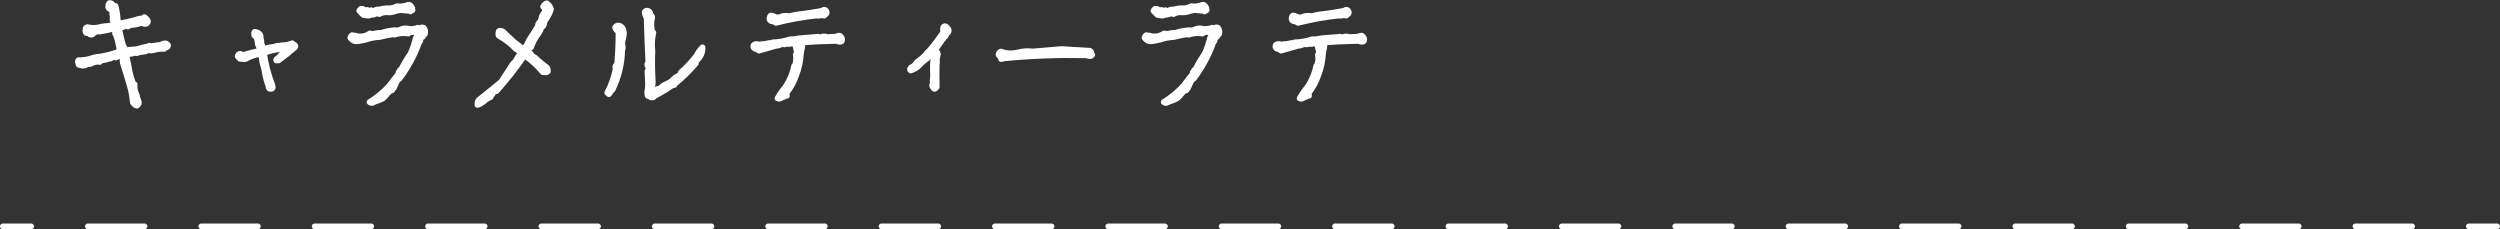 <?xml version="1.0" encoding="UTF-8"?>
<svg id="_レイヤー_2" data-name="レイヤー 2" xmlns="http://www.w3.org/2000/svg" viewBox="0 0 441 40.43">
  <rect x="0" y="0" width="441" height="40.43" fill="#333333" stroke="none"/>
  <defs>
    <style>
      .cls-1 {
        fill: #fff;
      }

      .cls-1, .cls-2, .cls-3 {
        stroke: #fff;
        stroke-linejoin: round;
      }

      .cls-2, .cls-3 {
        fill: none;
        stroke-linecap: round;
      }

      .cls-3 {
        stroke-dasharray: 0 0 10 10;
      }
    </style>
  </defs>
  <g id="_編集" data-name="編集">
    <g>
      <path class="cls-1" d="M15.33,11.31c-.2.23-.45.3-.7.28-.27-.03-.55-.1-.77-.17-.03-.12-.05-.28-.1-.42-.05-.15-.02-.28.08-.38.7.02,1.4-.08,2.1-.28.55-.2,1.07-.32,1.65-.35,1.22-.2,2.4-.5,3.52-.95-.12-1-.35-1.95-.65-2.87-.15-.12-.2-.27-.17-.45.03-.17-.02-.32-.15-.45l.05-.1-.12-.12c-.85.23-1.67.4-2.52.53-.38-.08-.7,0-1,.3-.3.33-.6.33-.92,0-.12-.03-.22-.03-.33-.03-.12,0-.17-.05-.2-.17-.05-.15-.05-.35-.03-.55.03-.17.12-.3.35-.35.85.22,1.7.17,2.58-.1.7-.07,1.37-.17,2.07-.27,0-.25-.05-.5-.15-.72-.12-.23-.12-.42,0-.65-.1-.27-.15-.55-.12-.8.03-.27-.1-.5-.32-.65-.12.05-.2,0-.28-.12-.02-.08-.08-.12-.12-.2,0-.3.03-.55.2-.72.22-.05.42.02.55.22.12.23.3.3.55.28.28,1.02.4,2.07.42,3.12,1.3-.2,2.55-.5,3.8-.88.08-.02.17-.02.28,0,.1.05.2.03.27-.05l.05.05c.07-.05.12-.12.15-.22.08-.08.15-.08.23.02.17.12.32.28.45.45.12.2.08.4-.12.58-.17.12-.32.15-.5.08-.15-.05-.3-.1-.45-.18-.67.28-1.38.4-2.08.4-.12.25-.32.33-.57.2-.25-.1-.45-.05-.62.17l-.67.08c.17,1.17.45,2.35.82,3.5h.12c-.12.08-.15.15-.1.25.03.07.08.17.1.27.7-.1,1.42-.17,2.17-.22.7-.22,1.45-.4,2.25-.55l-.07-.05c.17.07.38.07.6.02s.42-.05.62-.02c.08-.12.15-.15.25-.1.1.08.2.08.3,0,.27-.1.52-.2.82-.3.3-.08.55,0,.75.3,0,.17-.1.33-.25.4-.17.02-.3.12-.42.25-.67-.03-1.35.05-1.97.25-.22.07-.47.07-.67.02-.22-.05-.45,0-.62.17-.42.08-.87.15-1.3.2-.15.12-.33.17-.5.1-.2-.05-.38-.03-.55.1l-1.12.12c.25,1.07.47,2.15.65,3.22.18.7.38,1.38.62,2.05l.15.08.08-.05c-.08.67.07,1.32.4,1.95.03.3.12.62.28.97.17.35.07.62-.28.85-.17-.02-.33-.1-.42-.22s-.2-.22-.3-.33c-.08-.75-.17-1.5-.33-2.22-.42-1.52-.88-3.02-1.35-4.5-.12-.33-.15-.65-.12-.95,0-.4-.17-.58-.52-.52-.25.05-.48.12-.7.25-.25-.12-.45-.12-.67.03-.22.17-.45.22-.65.17-.25.15-.53.23-.8.25-.28.03-.53.12-.7.33-.38-.12-.92-.03-1.62.33l-.57.07Z"/>
      <path class="cls-1" d="M45.99,9.49c-.92.15-1.77.42-2.6.88-.17.08-.38.08-.53.05-.17-.03-.38-.05-.55-.05-.08-.12-.17-.23-.3-.3-.12-.12-.12-.28,0-.38.12-.2.3-.25.53-.15.1.12.22.15.37.12.12-.02.25-.02.38,0,.08-.12.15-.17.25-.17.08,0,.17-.03.25-.05.67-.2,1.33-.35,2-.47.02-.35-.08-.73-.3-1.1-.03-.45-.12-.9-.25-1.3-.05-.08-.12-.15-.23-.18-.17-.07-.22-.2-.15-.32-.05-.1-.05-.2-.03-.28.03-.17.12-.22.25-.15.17.02.35.1.53.2.17.1.3.28.37.53-.02.3.03.62.15.97-.05.22-.03.4.1.6.1.23.15.45.12.67.1.05.23.08.4.03.15-.08.3-.15.42-.22.47-.08.92-.12,1.37-.2.15-.12.32-.17.55-.15.17.03.35,0,.52-.08.6,0,1.2-.1,1.75-.3h.17v-.07s.02.05.12.15c.08.03.12.05.15.03.12.05.2.12.28.25.05.12.03.22-.1.35-.9.8-1.85,1.55-2.85,2.27h-.4c-.05-.12,0-.22.12-.3.08,0,.12-.03.17-.1.45-.5.95-.97,1.45-1.5.2-.1.35-.17.42-.25-.28-.08-.62-.05-1,.08-1.17.1-2.27.35-3.32.75.28,1.92.75,3.8,1.47,5.65,0,.12.03.22.08.35,0,.2-.08.3-.3.33-.3.05-.45-.1-.47-.42,0-.2-.05-.35-.15-.5-.27-.85-.47-1.67-.58-2.52-.12-.45-.25-.88-.37-1.3l-.08-.78-.23-.65Z"/>
      <path class="cls-1" d="M74.69,6.16c-.15.08-.17.17-.1.33-.08.05-.15.08-.22.12-.08.08-.15.12-.2.2.05.22,0,.4-.12.55-.15.17-.25.32-.27.55-.8,2.12-1.9,4.12-3.3,5.97-.27.17-.5.42-.6.75-.12.3-.28.6-.4.88l-.35.38.05.03c-.35.1-.62.32-.85.62-.22.3-.47.55-.75.8-.3.17-.62.32-.92.42-.27.07-.52.17-.77.3-.22.17-.47.15-.72-.05,1.35-.83,2.55-1.83,3.6-3,.47-.7,1.03-1.37,1.58-2.05-.12-.15-.08-.25.1-.33.15-.03.17-.12.1-.28h.15c.5-1.02,1.1-2,1.72-2.9.4-.9.7-1.82.92-2.75l.47-.82c-.52-.23-1.05-.28-1.6-.15l-.17.2c-.88-.15-1.67-.08-2.47.2l-.12-.1c-.8.12-1.62.28-2.45.5-.85.03-1.67.2-2.47.47-.47.12-.95.2-1.47.28-.52.08-.95-.15-1.27-.62.03-.2.15-.35.33-.47.1.1.22.12.38.07.12-.02.22,0,.35.08.88.2,1.67.05,2.4-.45.33.1.65.1,1,0,.35-.08.67-.12,1.02-.1.77-.27,1.6-.4,2.42-.47.32.08.65.02.97-.12.32-.15.62-.22,1-.2.7.17,1.4.15,2.08-.12-.05.05-.03.08.05.1.05.02.1.07.15.1.12-.08.22-.12.35-.2s.27-.08.45,0c.23.28.33.6.25.97,0,.15-.07.25-.25.33ZM63.64,1.59c.2-.07.4-.05.58.1.17.15.38.17.57.05.08.1.18.15.3.15s.25-.03.38-.1v.1c.25.05.48.02.73-.1.22-.12.47-.15.72-.1.52-.17,1.05-.25,1.6-.23.52.03,1.05-.12,1.52-.37.67.1,1.3.02,1.97-.25.15-.03.3.02.42.15s.22.28.3.42c-.08.05-.08.1-.05.17.03.08.05.12.1.2-.05.08-.12.1-.2.1-.1.02-.18.07-.2.15-.08-.25-.22-.33-.42-.2s-.35.1-.45-.1c-.08.08-.15.1-.25.12-.1.03-.17,0-.22-.08-.45,0-.92.08-1.38.23-.47.17-.9.22-1.38.17-.5-.03-.95.07-1.37.32-.25-.12-.5-.12-.72-.02-.25.12-.48.15-.73.12-.22.15-.45.2-.67.17-.22-.03-.47-.08-.7-.12-.17-.15-.4-.38-.72-.75l.27-.33Z"/>
      <path class="cls-1" d="M90.48,11.24c.32-.28.57-.6.75-.98.2-.37.45-.67.72-1-.33-.2-.62-.42-.88-.62l-.05.02c-.9-.95-1.92-1.72-3-2.32-.12-.12-.15-.25-.12-.42.02-.15.05-.3.07-.4.08-.1.2-.12.33-.1.12.03.25.08.38.1.65.65,1.35,1.27,2.05,1.92.52.38,1.07.8,1.57,1.22.33-.25.55-.57.72-.95.15-.35.33-.7.55-1.02.48-.7.9-1.4,1.35-2.12-.05-.25.03-.45.2-.6.17-.15.28-.33.33-.53.05-.42.22-.82.5-1.17.27-.37.22-.75-.15-1.1.15-.3.38-.5.65-.6.38.25.62.6.75,1.05-.17.62-.47,1.17-.82,1.7-.2.2-.33.5-.38.83s-.22.55-.5.72c-.15.53-.4.95-.75,1.38-.45.65-.8,1.35-1.07,2.1-.17.08-.3.17-.38.32-.05.18-.12.33-.2.5.25.03.47.18.6.42.12.25.35.43.6.5.67.62,1.4,1.25,2.15,1.8.17.2.22.42.2.7-.12.12-.25.2-.4.17-.17,0-.33,0-.5-.03-.95-1.15-2.02-2.12-3.22-2.95-1.5,2.2-3.17,4.3-4.95,6.3-.15-.03-.28,0-.38.08-.12.07-.2.17-.25.3-.03.15-.1.25-.28.32-.15.08-.2.18-.12.35-.45.17-.82.42-1.15.72-.35.3-.72.52-1.17.67-.07-.42.03-.75.35-1,.32-.22.57-.47.85-.67l2.97-2.42,2.08-3.2Z"/>
      <path class="cls-1" d="M109.98,6.56c-.12.37-.2.77-.22,1.17.02.17.05.35.1.55.03.2,0,.35-.1.52-.05,2.47-.62,4.82-1.72,7.05-.15.08-.25.2-.33.35-.08.17-.2.3-.3.42l-.3-.25c.72-1.38,1.25-2.8,1.5-4.35-.12-.18-.1-.3.05-.48.12-.12.2-.3.22-.47.15-1.82.22-3.67.22-5.52-.32-.12-.52-.38-.6-.7.17-.35.47-.42.85-.3.35.17.58.45.65.88.1.38.1.77-.03,1.12ZM120.08,12.79c1.05-.92,1.97-1.92,2.8-3,.25-.52.6-1.02,1.05-1.45.05.65-.15,1.3-.57,1.85-.12.15-.28.3-.4.45-.15.12-.22.33-.22.55-1.15,1.35-2.4,2.58-3.77,3.67.05.1.03.15-.08.15-.07-.02-.17,0-.27.03-1.1.77-2.22,1.42-3.37,2.02v.12l-.12-.2c-.12.23-.25.28-.4.15-.17-.12-.32-.17-.47-.23-.1-.32-.12-.65-.05-.97.08-.32.1-.67.1-1-.02-.8-.05-1.6-.1-2.4.22-.23.25-.5.08-.78-.18-.25-.15-.52.07-.75-.12-2.6-.22-5.22-.3-7.85-.2-.33-.32-.65-.35-1,.12-.25.33-.33.58-.25s.4.25.45.5c-.1.15-.07.25.1.33.17.05.22.17.2.38-.22.9-.2,1.8.1,2.65h.12c-.25,1.05-.3,2.15-.17,3.27-.08,1.67-.05,3.4.05,5.12.02.28.02.58-.03.83-.08.3-.02.6.15.87.2.08.4.05.55-.07.17-.12.35-.15.55-.12.38-.4.77-.7,1.3-.9.47-.2.9-.5,1.25-.92.18-.15.53-.38,1.03-.65l.17-.4Z"/>
      <path class="cls-1" d="M135.92,7.59c.12,0,.25,0,.35-.12,1.05-.03,2.1-.22,3.12-.55.55.02,1.07-.05,1.62-.17,1.12-.08,2.25-.17,3.35-.28.08.1.17.12.3.1.12,0,.25-.03.35-.1.35-.08.67-.05,1,.1.27-.08.55-.1.88-.08.32.02.6-.03.9-.15.15-.08.3-.08.42,0,.12.1.25.23.3.38.08.17.05.38-.02.55-.12.1-.28.12-.45.1-.17-.03-.33-.08-.45-.15-2.1.03-4.17.12-6.25.3.17.28.22.6.15.92-.1.33-.17.67-.2,1-.08,1.3-.33,2.57-.83,3.82-.38,1.17-.97,2.22-1.72,3.17l.08.47-.1-.17-.4.35c-.22.05-.4.12-.58.25-.2.12-.4.12-.6.02.42-.75.92-1.45,1.47-2.12.72-1.1,1.22-2.33,1.47-3.6h.08c.28-.67.35-1.32.2-1.97.2-.22.25-.47.15-.75-.1-.27-.15-.5-.15-.77-.1-.12-.2-.22-.28-.35-.12-.12-.25-.17-.4-.15-.2.1-.42.15-.62.12-.22-.02-.45,0-.65.08-.3-.08-.55-.05-.8.08-.27.12-.52.17-.77.17-1,.3-1.97.57-2.95.85-.22-.17-.47-.3-.75-.35-.27-.12-.33-.35-.2-.65.2-.17.43-.22.67-.15.25.07.48.07.7,0,.4,0,.77-.05,1.15-.15.12-.05.28-.08.45-.05ZM144.09,2.74c-2.45.27-4.87.7-7.22,1.3-.23-.18-.5-.28-.78-.3-.27-.07-.4-.27-.35-.57.02-.1.05-.2.08-.28.02-.07.1-.15.17-.17.25.05.5.12.75.25.22.12.45.12.72.05.05.1.12.1.22,0,.08-.1.2-.15.33-.17.42-.08.88-.08,1.32-.02.5-.12.98-.23,1.47-.3,1.42-.15,2.85-.38,4.3-.65.12-.17.27-.22.47-.12.17.12.27.28.27.5-.02.12-.07.17-.17.25-.1.08-.2.17-.3.25-.2-.08-.55-.08-1,.02l-.3-.02Z"/>
      <path class="cls-1" d="M163.55,10.34c-.5.33-.95.7-1.35,1.15-.42.45-.95.77-1.55.95-.12-.08-.18-.2-.1-.35.05-.08.1-.12.12-.17.48-.2.8-.53,1.05-.95.65-.45,1.25-.97,1.75-1.52,0-.08.05-.17.15-.25.1-.03.17-.08.2-.15.95-1.07,1.8-2.22,2.6-3.42-.1-.25-.1-.55-.03-.83.12-.22.33-.25.55-.07.12.12.23.25.35.38.12.27.1.47-.08.65-.2.17-.33.38-.4.62-.15.08-.25.17-.32.3-.08.15-.15.27-.3.38-.37.6-.8,1.17-1.2,1.67.17.17.35.45.47.77-.1.4-.15.8-.22,1.2.08.17.08.37,0,.6-.03,1.35-.03,2.7,0,4.07-.08.02-.12.07-.15.15-.07.15-.2.2-.35.12-.08-.08-.12-.17-.2-.27-.08-.1-.12-.23-.12-.35.08-.15.12-.35.1-.57-.03-.23,0-.42.05-.6.02-.45.02-.9,0-1.3-.05-.9,0-1.83.17-2.67-.08-.2-.17-.4-.3-.55l-.47.45-.43.57Z"/>
      <path class="cls-1" d="M192.27,8.96c.12.07.22.17.25.32.02.15.07.3.15.4-.15.2-.33.27-.52.2-.23-.05-.42-.1-.6-.12-4.85-.1-9.72.07-14.55.55-.12.07-.25.12-.4.12-.02-.23-.12-.42-.32-.55-.2-.18-.2-.35-.03-.55.08-.12.17-.2.28-.23.12-.02.22,0,.32.1.9.27,1.77.27,2.7.05.88-.23,1.75-.3,2.65-.17l5.02-.43,5.05.3Z"/>
      <path class="cls-1" d="M214.79,6.16c-.15.08-.18.17-.1.33-.08.05-.15.08-.22.12-.08.08-.15.12-.2.2.05.22,0,.4-.12.55-.15.17-.25.32-.27.55-.8,2.12-1.9,4.12-3.3,5.97-.27.17-.5.42-.6.75-.12.3-.28.6-.4.88l-.35.38.05.03c-.35.1-.62.32-.85.62-.22.3-.47.55-.75.8-.3.17-.62.32-.92.42-.27.07-.52.17-.77.3-.22.17-.47.15-.72-.05,1.35-.83,2.55-1.83,3.6-3,.47-.7,1.03-1.37,1.58-2.05-.12-.15-.08-.25.1-.33.15-.03.17-.12.1-.28h.15c.5-1.02,1.1-2,1.72-2.9.4-.9.7-1.82.92-2.75l.47-.82c-.52-.23-1.05-.28-1.6-.15l-.17.2c-.88-.15-1.67-.08-2.47.2l-.12-.1c-.8.12-1.62.28-2.45.5-.85.03-1.67.2-2.47.47-.47.12-.95.2-1.47.28-.52.08-.95-.15-1.27-.62.03-.2.15-.35.33-.47.1.1.22.12.38.07.12-.02.22,0,.35.08.88.2,1.67.05,2.4-.45.33.1.65.1,1,0,.35-.08.67-.12,1.02-.1.77-.27,1.6-.4,2.42-.47.32.08.65.02.97-.12.32-.15.62-.22,1-.2.7.17,1.4.15,2.08-.12-.05.05-.03.08.05.1.05.02.1.07.15.1.12-.08.23-.12.35-.2s.27-.08.45,0c.22.28.32.6.25.97,0,.15-.07.25-.25.33ZM203.74,1.59c.2-.07.4-.05.58.1.17.15.38.17.57.05.08.1.18.15.3.15s.25-.03.37-.1v.1c.25.05.48.02.73-.1.22-.12.47-.15.72-.1.52-.17,1.05-.25,1.6-.23.52.03,1.05-.12,1.52-.37.67.1,1.3.02,1.97-.25.15-.03.3.02.42.15s.22.28.3.42c-.08.05-.08.1-.05.17.03.08.05.12.1.2-.05.08-.12.1-.2.1-.1.02-.18.07-.2.15-.08-.25-.22-.33-.42-.2s-.35.1-.45-.1c-.08.08-.15.1-.25.12-.1.03-.17,0-.22-.08-.45,0-.92.08-1.38.23-.47.17-.9.22-1.37.17-.5-.03-.95.07-1.38.32-.25-.12-.5-.12-.72-.02-.25.12-.48.15-.73.12-.22.15-.45.2-.67.17-.22-.03-.47-.08-.7-.12-.17-.15-.4-.38-.72-.75l.27-.33Z"/>
      <path class="cls-1" d="M228.02,7.59c.12,0,.25,0,.35-.12,1.05-.03,2.1-.22,3.12-.55.55.02,1.07-.05,1.62-.17,1.12-.08,2.25-.17,3.35-.28.08.1.17.12.3.1.12,0,.25-.03.35-.1.35-.08.67-.05,1,.1.27-.08.55-.1.88-.08.32.02.6-.03.9-.15.15-.08.3-.08.42,0,.12.1.25.23.3.38.08.17.05.38-.02.55-.12.1-.28.12-.45.1-.17-.03-.33-.08-.45-.15-2.1.03-4.17.12-6.25.3.17.28.22.6.15.92-.1.33-.17.67-.2,1-.08,1.3-.33,2.57-.83,3.82-.38,1.17-.97,2.22-1.72,3.17l.08.47-.1-.17-.4.35c-.22.05-.4.12-.58.25-.2.12-.4.12-.6.02.42-.75.92-1.45,1.47-2.12.72-1.1,1.22-2.33,1.47-3.6h.08c.28-.67.35-1.32.2-1.97.2-.22.25-.47.15-.75-.1-.27-.15-.5-.15-.77-.1-.12-.2-.22-.28-.35-.12-.12-.25-.17-.4-.15-.2.1-.42.15-.62.12-.22-.02-.45,0-.65.08-.3-.08-.55-.05-.8.08-.27.12-.52.17-.77.17-1,.3-1.97.57-2.95.85-.22-.17-.47-.3-.75-.35-.27-.12-.33-.35-.2-.65.2-.17.43-.22.67-.15.25.07.48.07.7,0,.4,0,.77-.05,1.15-.15.12-.05.28-.08.45-.05ZM236.19,2.74c-2.45.27-4.87.7-7.22,1.3-.23-.18-.5-.28-.78-.3-.27-.07-.4-.27-.35-.57.02-.1.05-.2.08-.28.02-.07.1-.15.17-.17.25.05.5.12.75.25.22.12.45.12.72.05.05.1.12.1.22,0,.08-.1.2-.15.33-.17.42-.08.88-.08,1.32-.02.5-.12.98-.23,1.47-.3,1.42-.15,2.85-.38,4.3-.65.12-.17.27-.22.47-.12.17.12.27.28.27.5-.02.12-.07.17-.17.25-.1.08-.2.17-.3.25-.2-.08-.55-.08-1,.02l-.3-.02Z"/>
    </g>
    <g>
      <line class="cls-2" x1=".5" y1="39.93" x2="5.5" y2="39.93"/>
      <line class="cls-3" x1="15.5" y1="39.93" x2="430.5" y2="39.93"/>
      <line class="cls-2" x1="435.5" y1="39.93" x2="440.5" y2="39.93"/>
    </g>
  </g>
</svg>